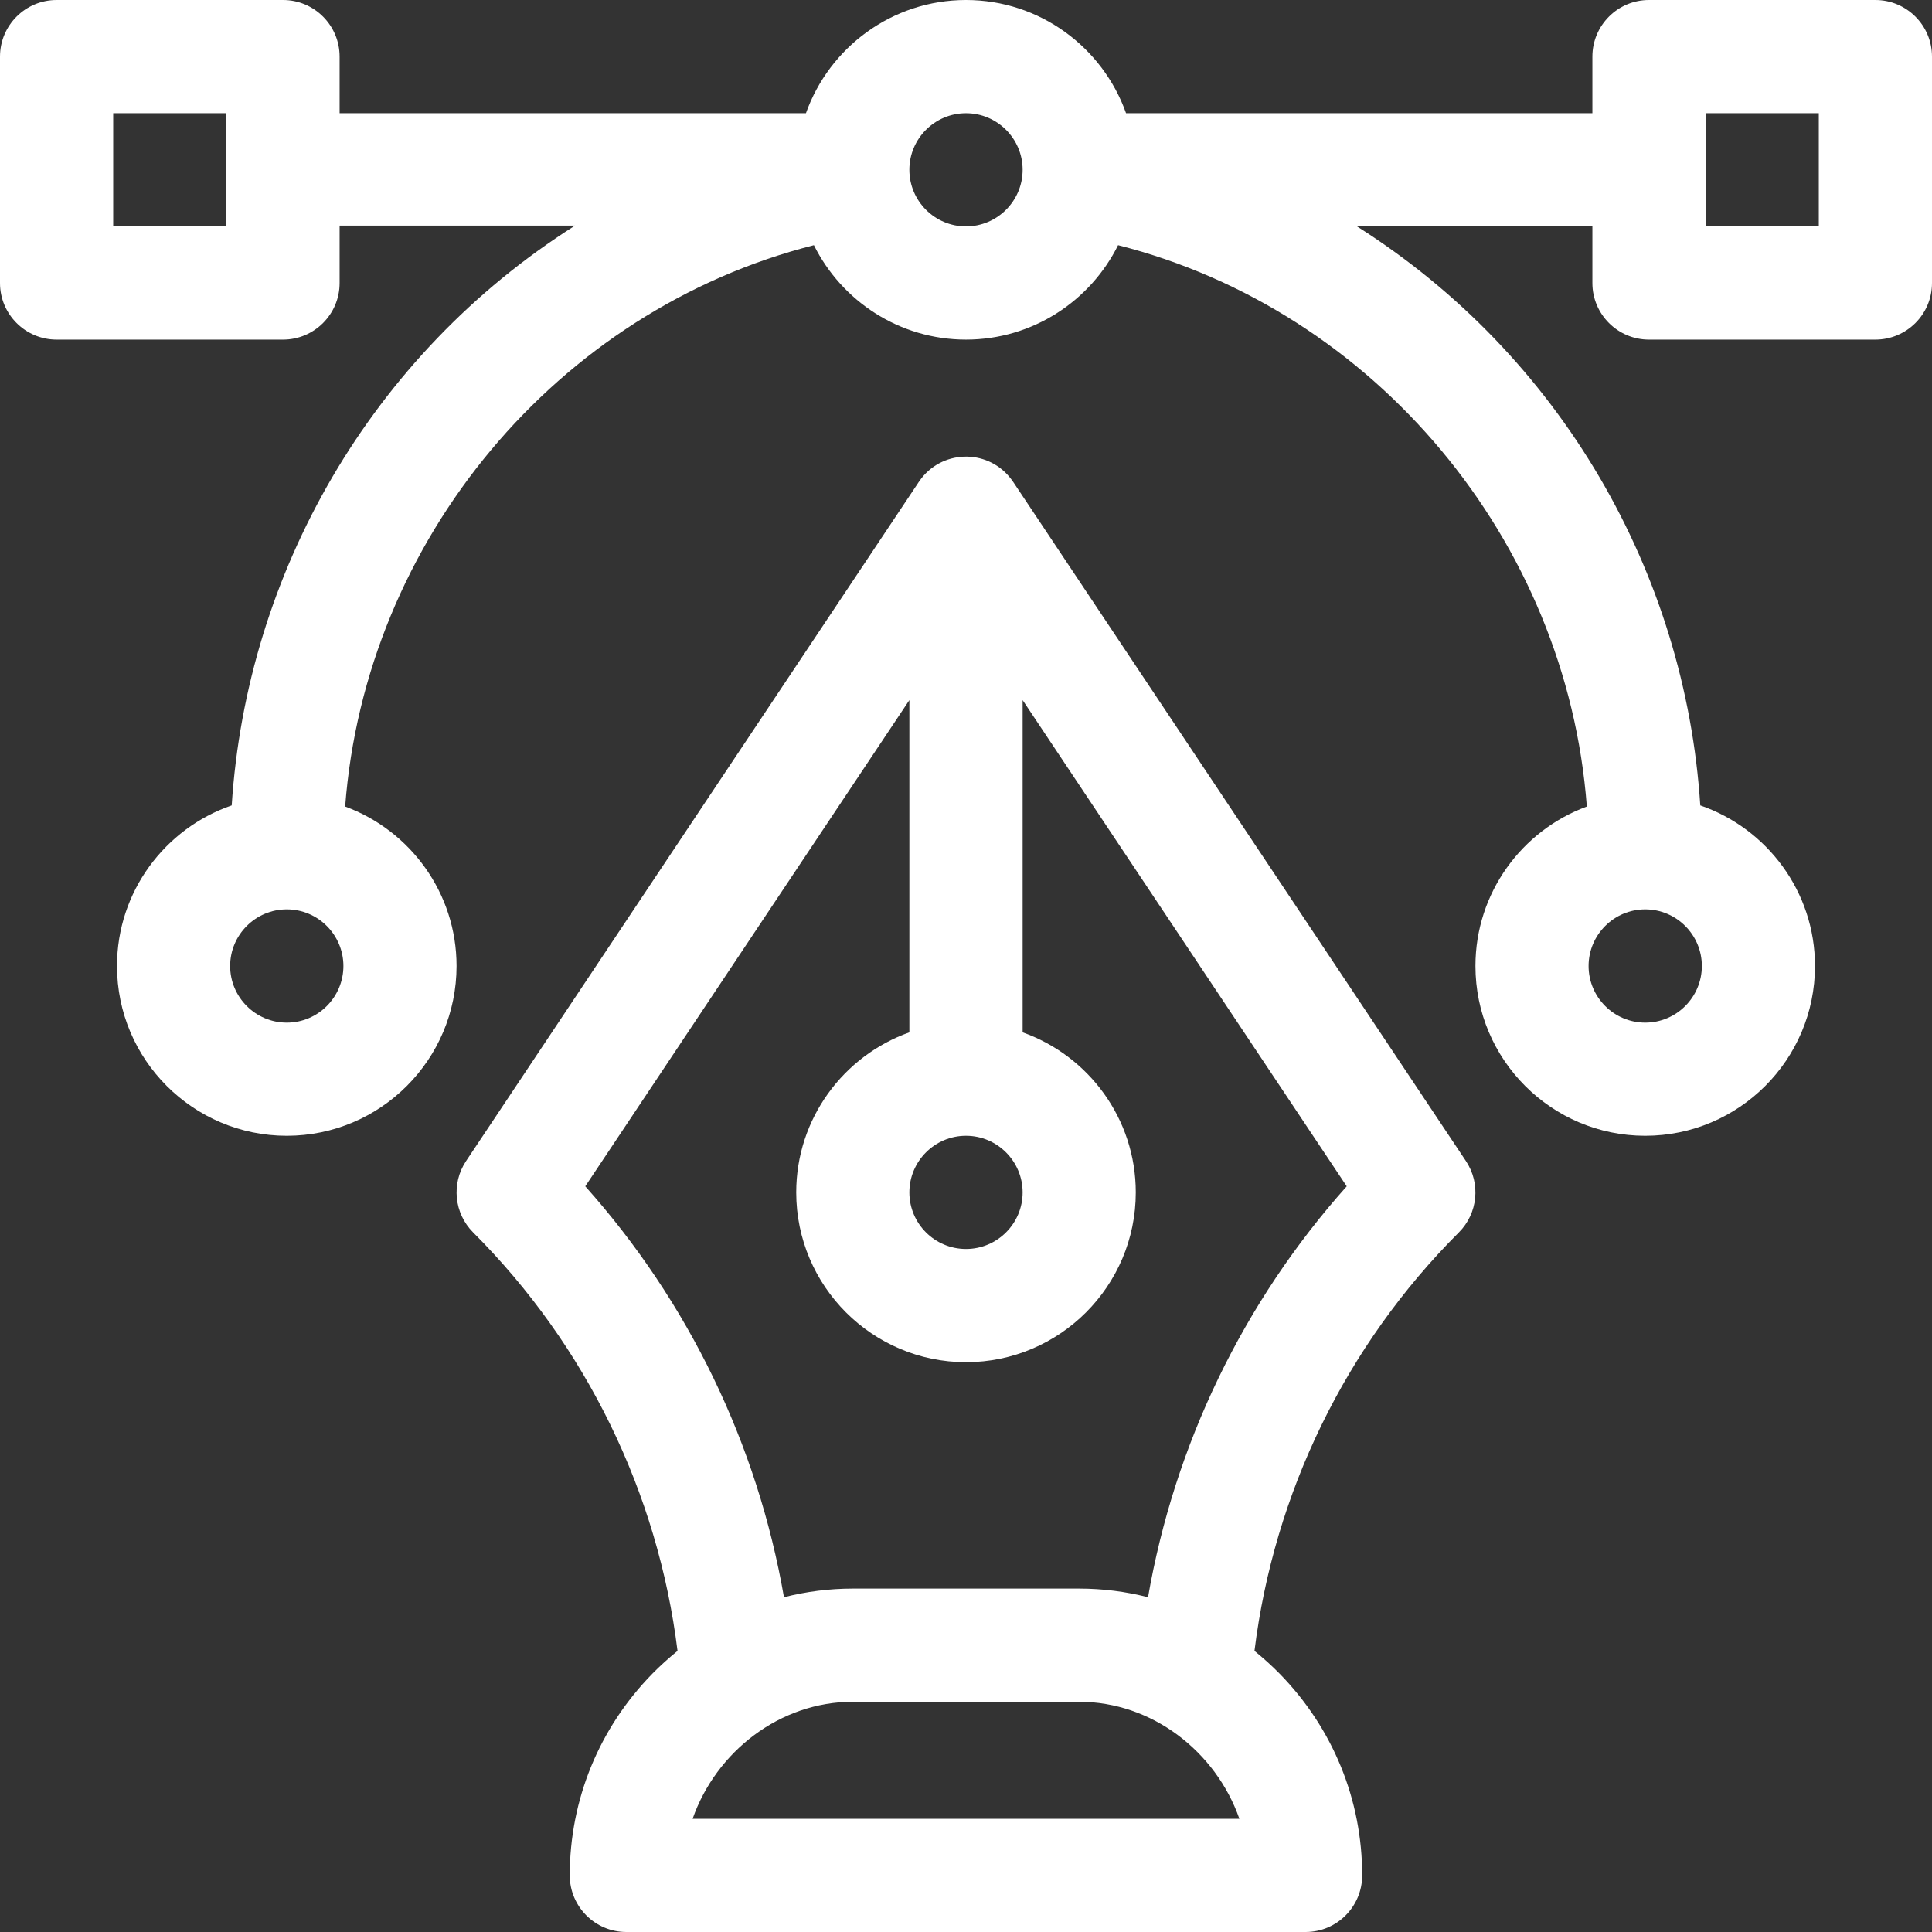 <svg width="32" height="32" viewBox="0 0 32 32" fill="none" xmlns="http://www.w3.org/2000/svg">
<rect x="0" y="0" width="32" height="32" fill="#333333" stroke="none"/>
<g clip-path="url(#clip0_2266_4287)">
<path d="M31.062 0H27.312C26.795 0 26.375 0.42 26.375 0.938V1.875H18.651C18.264 0.784 17.222 0 16 0C14.778 0 13.736 0.784 13.349 1.875H5.625V0.938C5.625 0.42 5.205 0 4.688 0H0.938C0.42 0 0 0.42 0 0.938V4.688C0 5.205 0.42 5.625 0.938 5.625H4.688C5.205 5.625 5.625 5.205 5.625 4.688V3.737H9.524C6.141 5.88 4.085 9.498 3.838 13.34C2.734 13.72 1.938 14.768 1.938 16C1.938 17.551 3.199 18.812 4.75 18.812C6.301 18.812 7.562 17.551 7.562 16C7.562 14.789 6.793 13.754 5.717 13.359C6.05 8.943 9.229 5.14 13.481 4.061C13.942 4.987 14.898 5.625 16 5.625C17.102 5.625 18.058 4.987 18.519 4.061C22.771 5.14 25.95 8.943 26.283 13.359C25.207 13.754 24.438 14.789 24.438 16C24.438 17.551 25.699 18.812 27.25 18.812C28.801 18.812 30.062 17.551 30.062 16C30.062 14.768 29.266 13.72 28.162 13.34C27.914 9.491 25.852 5.888 22.476 3.75H26.375V4.688C26.375 5.205 26.795 5.625 27.312 5.625H31.062C31.58 5.625 32 5.205 32 4.688V0.938C32 0.42 31.58 0 31.062 0ZM3.75 3.75H1.875V1.875H3.75V3.75ZM4.75 16.938C4.233 16.938 3.812 16.517 3.812 16C3.812 15.483 4.233 15.062 4.75 15.062C5.267 15.062 5.688 15.483 5.688 16C5.688 16.517 5.267 16.938 4.75 16.938ZM16 3.75C15.483 3.75 15.062 3.329 15.062 2.812C15.062 2.296 15.483 1.875 16 1.875C16.517 1.875 16.938 2.296 16.938 2.812C16.938 3.329 16.517 3.75 16 3.75ZM27.25 15.062C27.767 15.062 28.188 15.483 28.188 16C28.188 16.517 27.767 16.938 27.25 16.938C26.733 16.938 26.312 16.517 26.312 16C26.312 15.483 26.733 15.062 27.25 15.062ZM30.125 3.75H28.25V1.875H30.125V3.75Z" fill="white"/>
<path d="M24.28 19.23L16.78 7.98C16.78 7.979 16.779 7.979 16.779 7.979C16.776 7.975 16.774 7.971 16.771 7.967C16.758 7.948 16.744 7.93 16.73 7.913C16.335 7.422 15.583 7.455 15.229 7.967C15.226 7.971 15.223 7.975 15.221 7.979C15.221 7.979 15.22 7.979 15.22 7.98L7.72 19.23C7.472 19.602 7.521 20.097 7.837 20.413C9.708 22.283 10.898 24.728 11.222 27.344C11.077 27.462 10.936 27.588 10.803 27.724C9.922 28.625 9.437 29.811 9.437 31.062C9.437 31.58 9.857 32 10.375 32H21.625C22.143 32 22.562 31.58 22.562 31.062C22.562 29.811 22.078 28.625 21.197 27.724C21.064 27.588 20.923 27.462 20.778 27.344C21.102 24.728 22.292 22.283 24.163 20.413C24.479 20.097 24.528 19.602 24.28 19.23ZM16 18.812C16.517 18.812 16.938 19.233 16.938 19.75C16.938 20.267 16.517 20.687 16 20.687C15.483 20.687 15.062 20.267 15.062 19.75C15.062 19.233 15.483 18.812 16 18.812ZM11.472 30.125C11.862 29.01 12.92 28.187 14.125 28.187H17.875C19.08 28.187 20.138 29.01 20.528 30.125H11.472ZM19.015 26.455C18.647 26.361 18.264 26.312 17.875 26.312H14.125C13.736 26.312 13.353 26.361 12.985 26.455C12.546 23.928 11.406 21.566 9.694 19.649L15.062 11.596V17.099C13.971 17.486 13.188 18.528 13.188 19.75C13.188 21.301 14.449 22.562 16 22.562C17.551 22.562 18.812 21.301 18.812 19.75C18.812 18.528 18.029 17.486 16.938 17.099V11.596L22.306 19.649C20.593 21.566 19.454 23.928 19.015 26.455Z" fill="white"/>
</g>
<defs>
<clipPath id="clip0_2266_4287">
<rect width="32" height="32" fill="white"/>
</clipPath>
</defs>
</svg>
